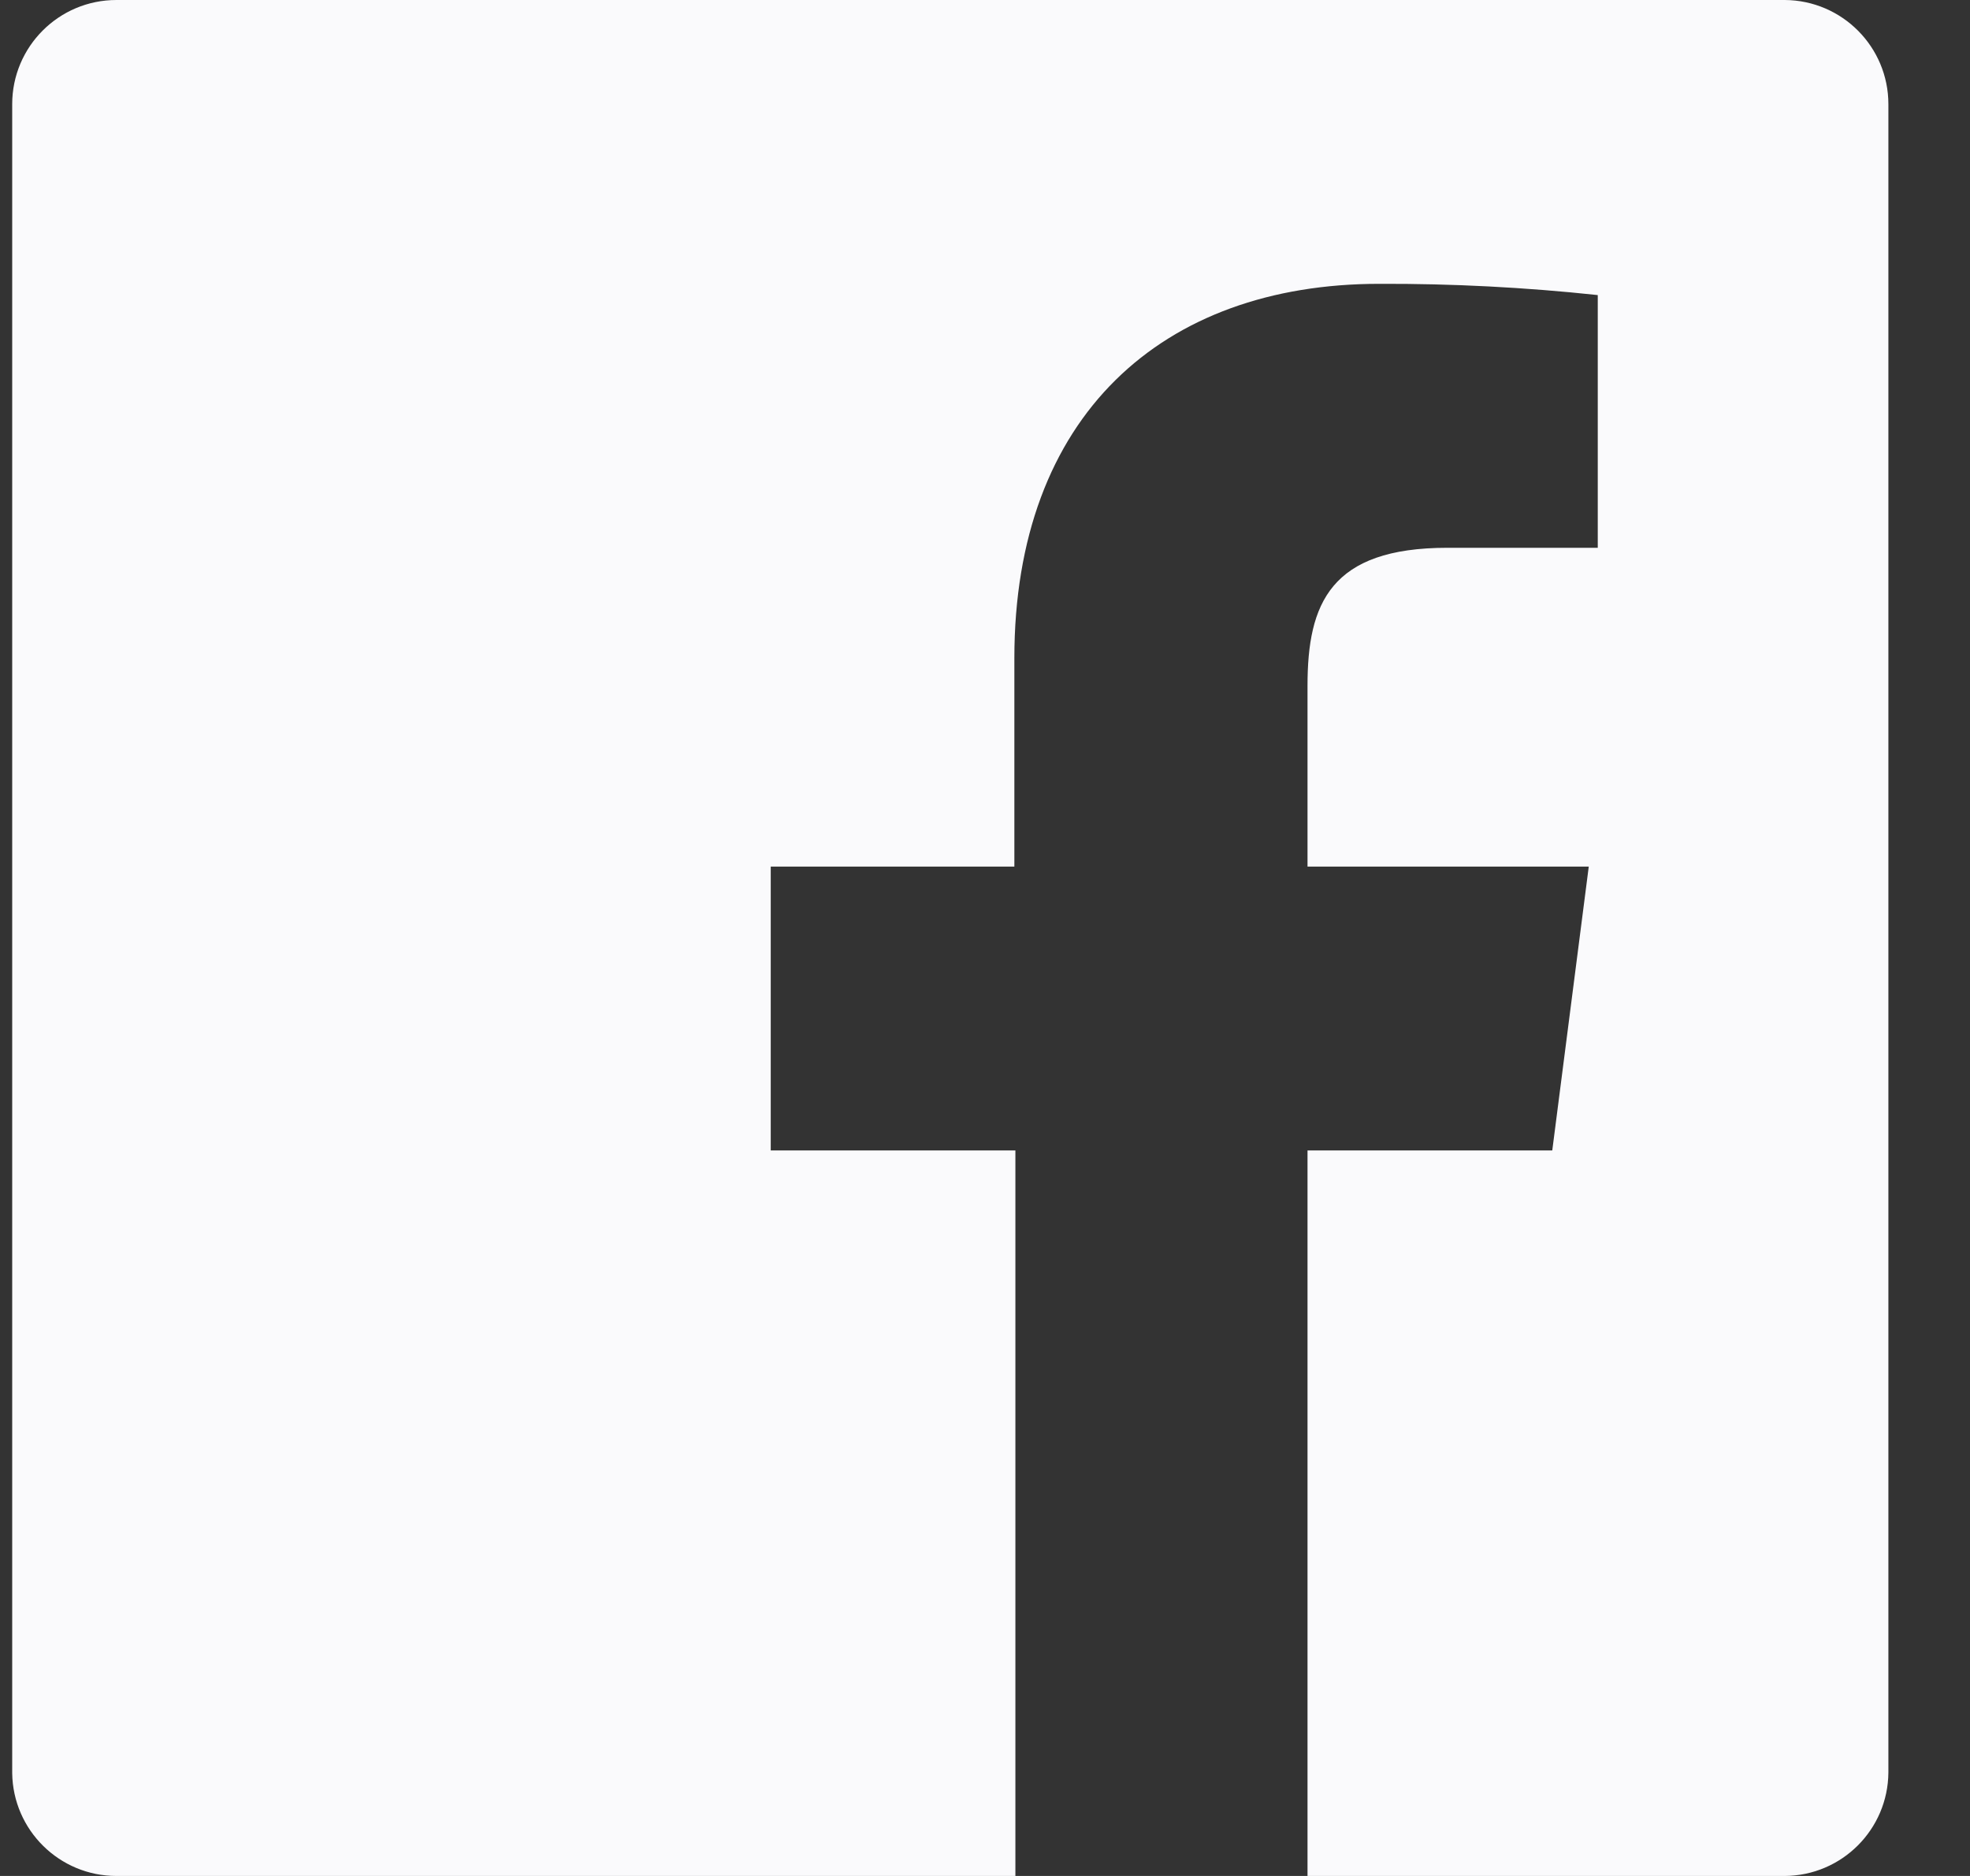 <?xml version="1.0" encoding="UTF-8"?>
<svg width="21px" height="20px" viewBox="0 0 21 20" version="1.1" xmlns="http://www.w3.org/2000/svg">
    <rect x="0" y="0" width="21" height="20" fill="#333333" stroke="none"/>
    <!-- Generator: sketchtool 64 (101010) - https://sketch.com -->
    <title>340A751D-B13B-4E56-BA85-2DF172E0501E@1,5x</title>
    <desc>Created with sketchtool.</desc>
    <g id="Home" stroke="none" stroke-width="1" fill="none" fill-rule="evenodd">
        <g id="1140-Home---new" transform="translate(-1156, -3327)" fill="#FAFAFC">
            <g id="Footer" transform="translate(0, 2980)">
                <g id="Group" transform="translate(0, 240)">
                    <g id="social" transform="translate(1122, 55)">
                        <g id="Group-3">
                            <path d="M53.026,52 L35.241,52 C34.627,52 34.13,52.498 34.13,53.111 L34.13,70.903 C34.138,71.511 34.633,72 35.241,72 L44.824,72 L44.824,64.265 L42.216,64.265 L42.216,61.239 L44.813,61.239 L44.813,59.017 C44.813,56.433 46.391,55.026 48.702,55.026 C49.48,55.023 50.258,55.063 51.032,55.146 L51.032,57.84 L49.43,57.84 C48.18,57.84 47.938,58.436 47.938,59.31 L47.938,61.239 L50.936,61.239 L50.547,64.265 L47.938,64.265 L47.938,72 L53.026,72 C53.634,71.996 54.126,71.504 54.13,70.896 L54.13,53.111 C54.13,52.5 53.637,52.004 53.026,52" id="Fill-1"></path>
                        </g>
                    </g>
                </g>
            </g>
        </g>
    </g>
</svg>
